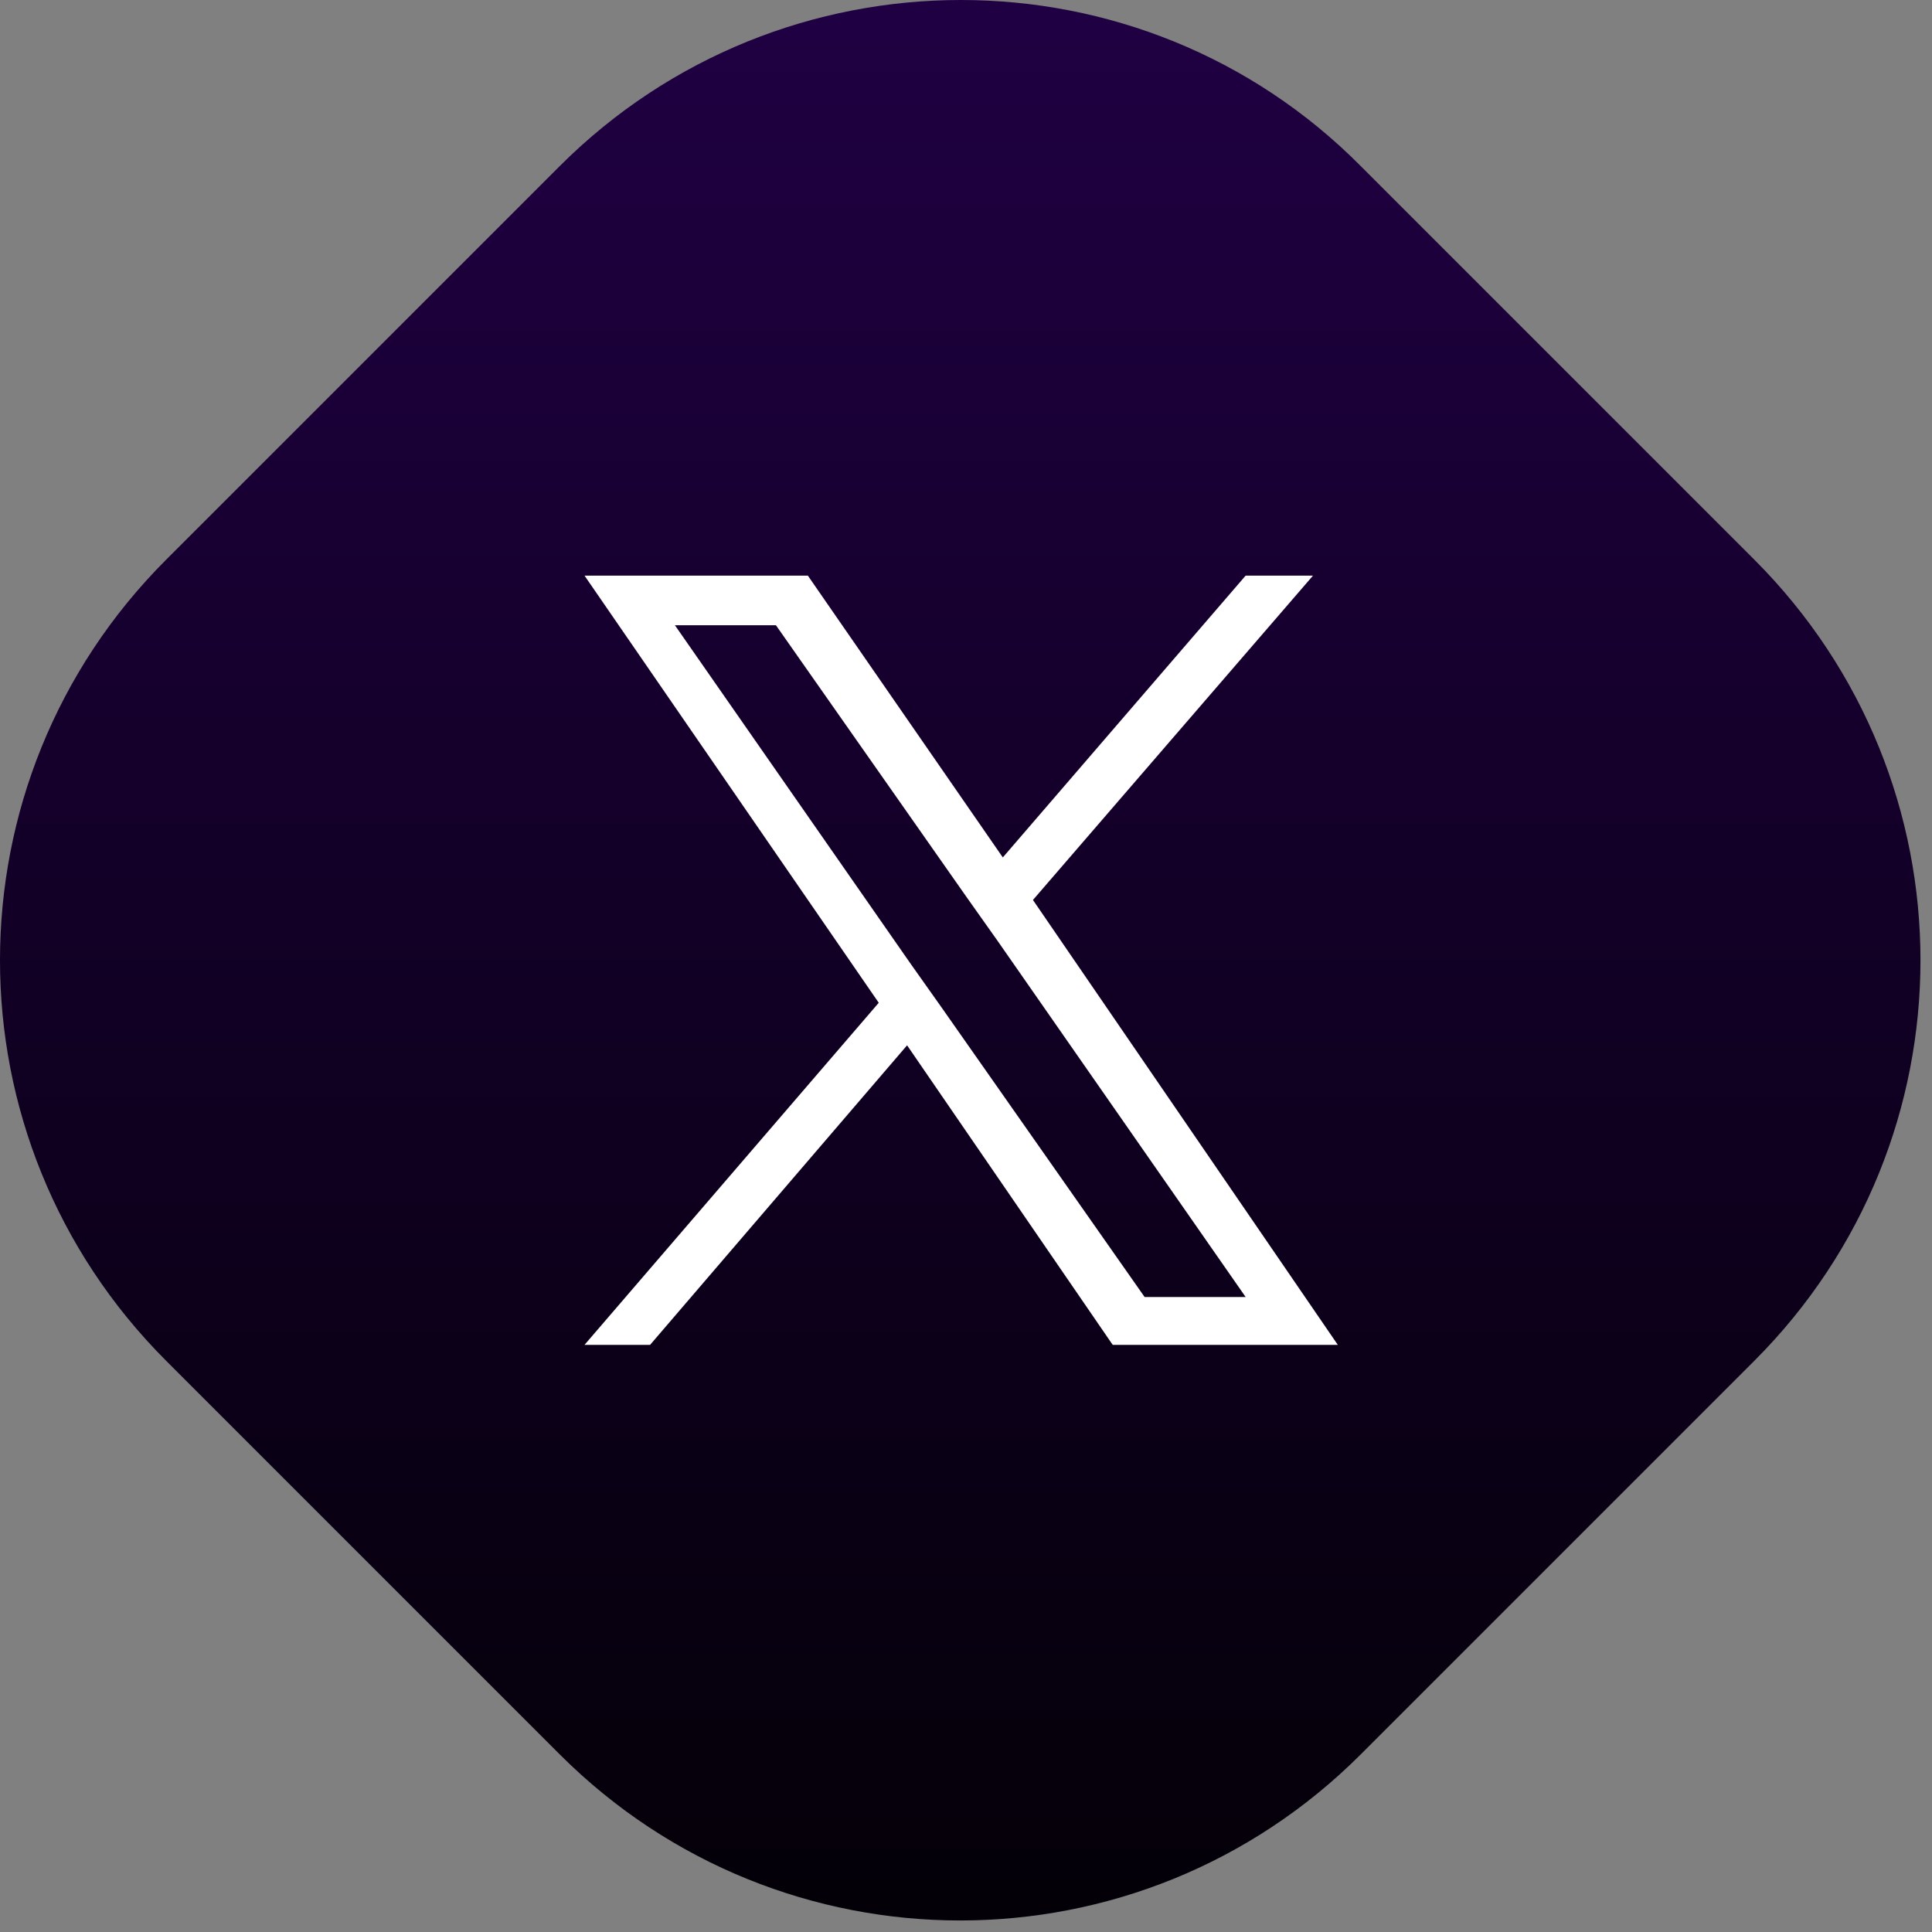 <svg width="109" height="109" viewBox="0 0 109 109" fill="none" xmlns="http://www.w3.org/2000/svg">
<rect x="0" y="0" width="109" height="109" fill="#808080" stroke="none"/>
<path d="M31.575 98.975L9.375 76.775C-3.125 64.275 -3.125 44.075 9.375 31.575L31.575 9.375C44.075 -3.125 64.375 -3.125 76.775 9.375L98.975 31.575C111.475 44.075 111.475 64.275 98.975 76.775L76.775 98.975C64.275 111.475 44.075 111.475 31.575 98.975Z" fill="url(#paint0_linear_248_186)"/>
<path fill-rule="evenodd" clip-rule="evenodd" d="M58.277 50.775L75.477 75.875H62.777L51.176 58.975L36.676 75.875H32.977L49.577 56.575L32.977 32.475H45.577L56.577 48.375L70.277 32.475H74.077L58.277 50.775ZM53.077 56.775L64.577 73.175H70.277L56.277 53.075L54.577 50.675L43.777 35.275H38.077L51.377 54.375L53.077 56.775Z" fill="white"/>
<defs>
<linearGradient id="paint0_linear_248_186" x1="121.6" y1="-13.24" x2="121.6" y2="121.571" gradientUnits="userSpaceOnUse">
<stop stop-color="#23004A"/>
<stop offset="1"/>
</linearGradient>
</defs>
</svg>
